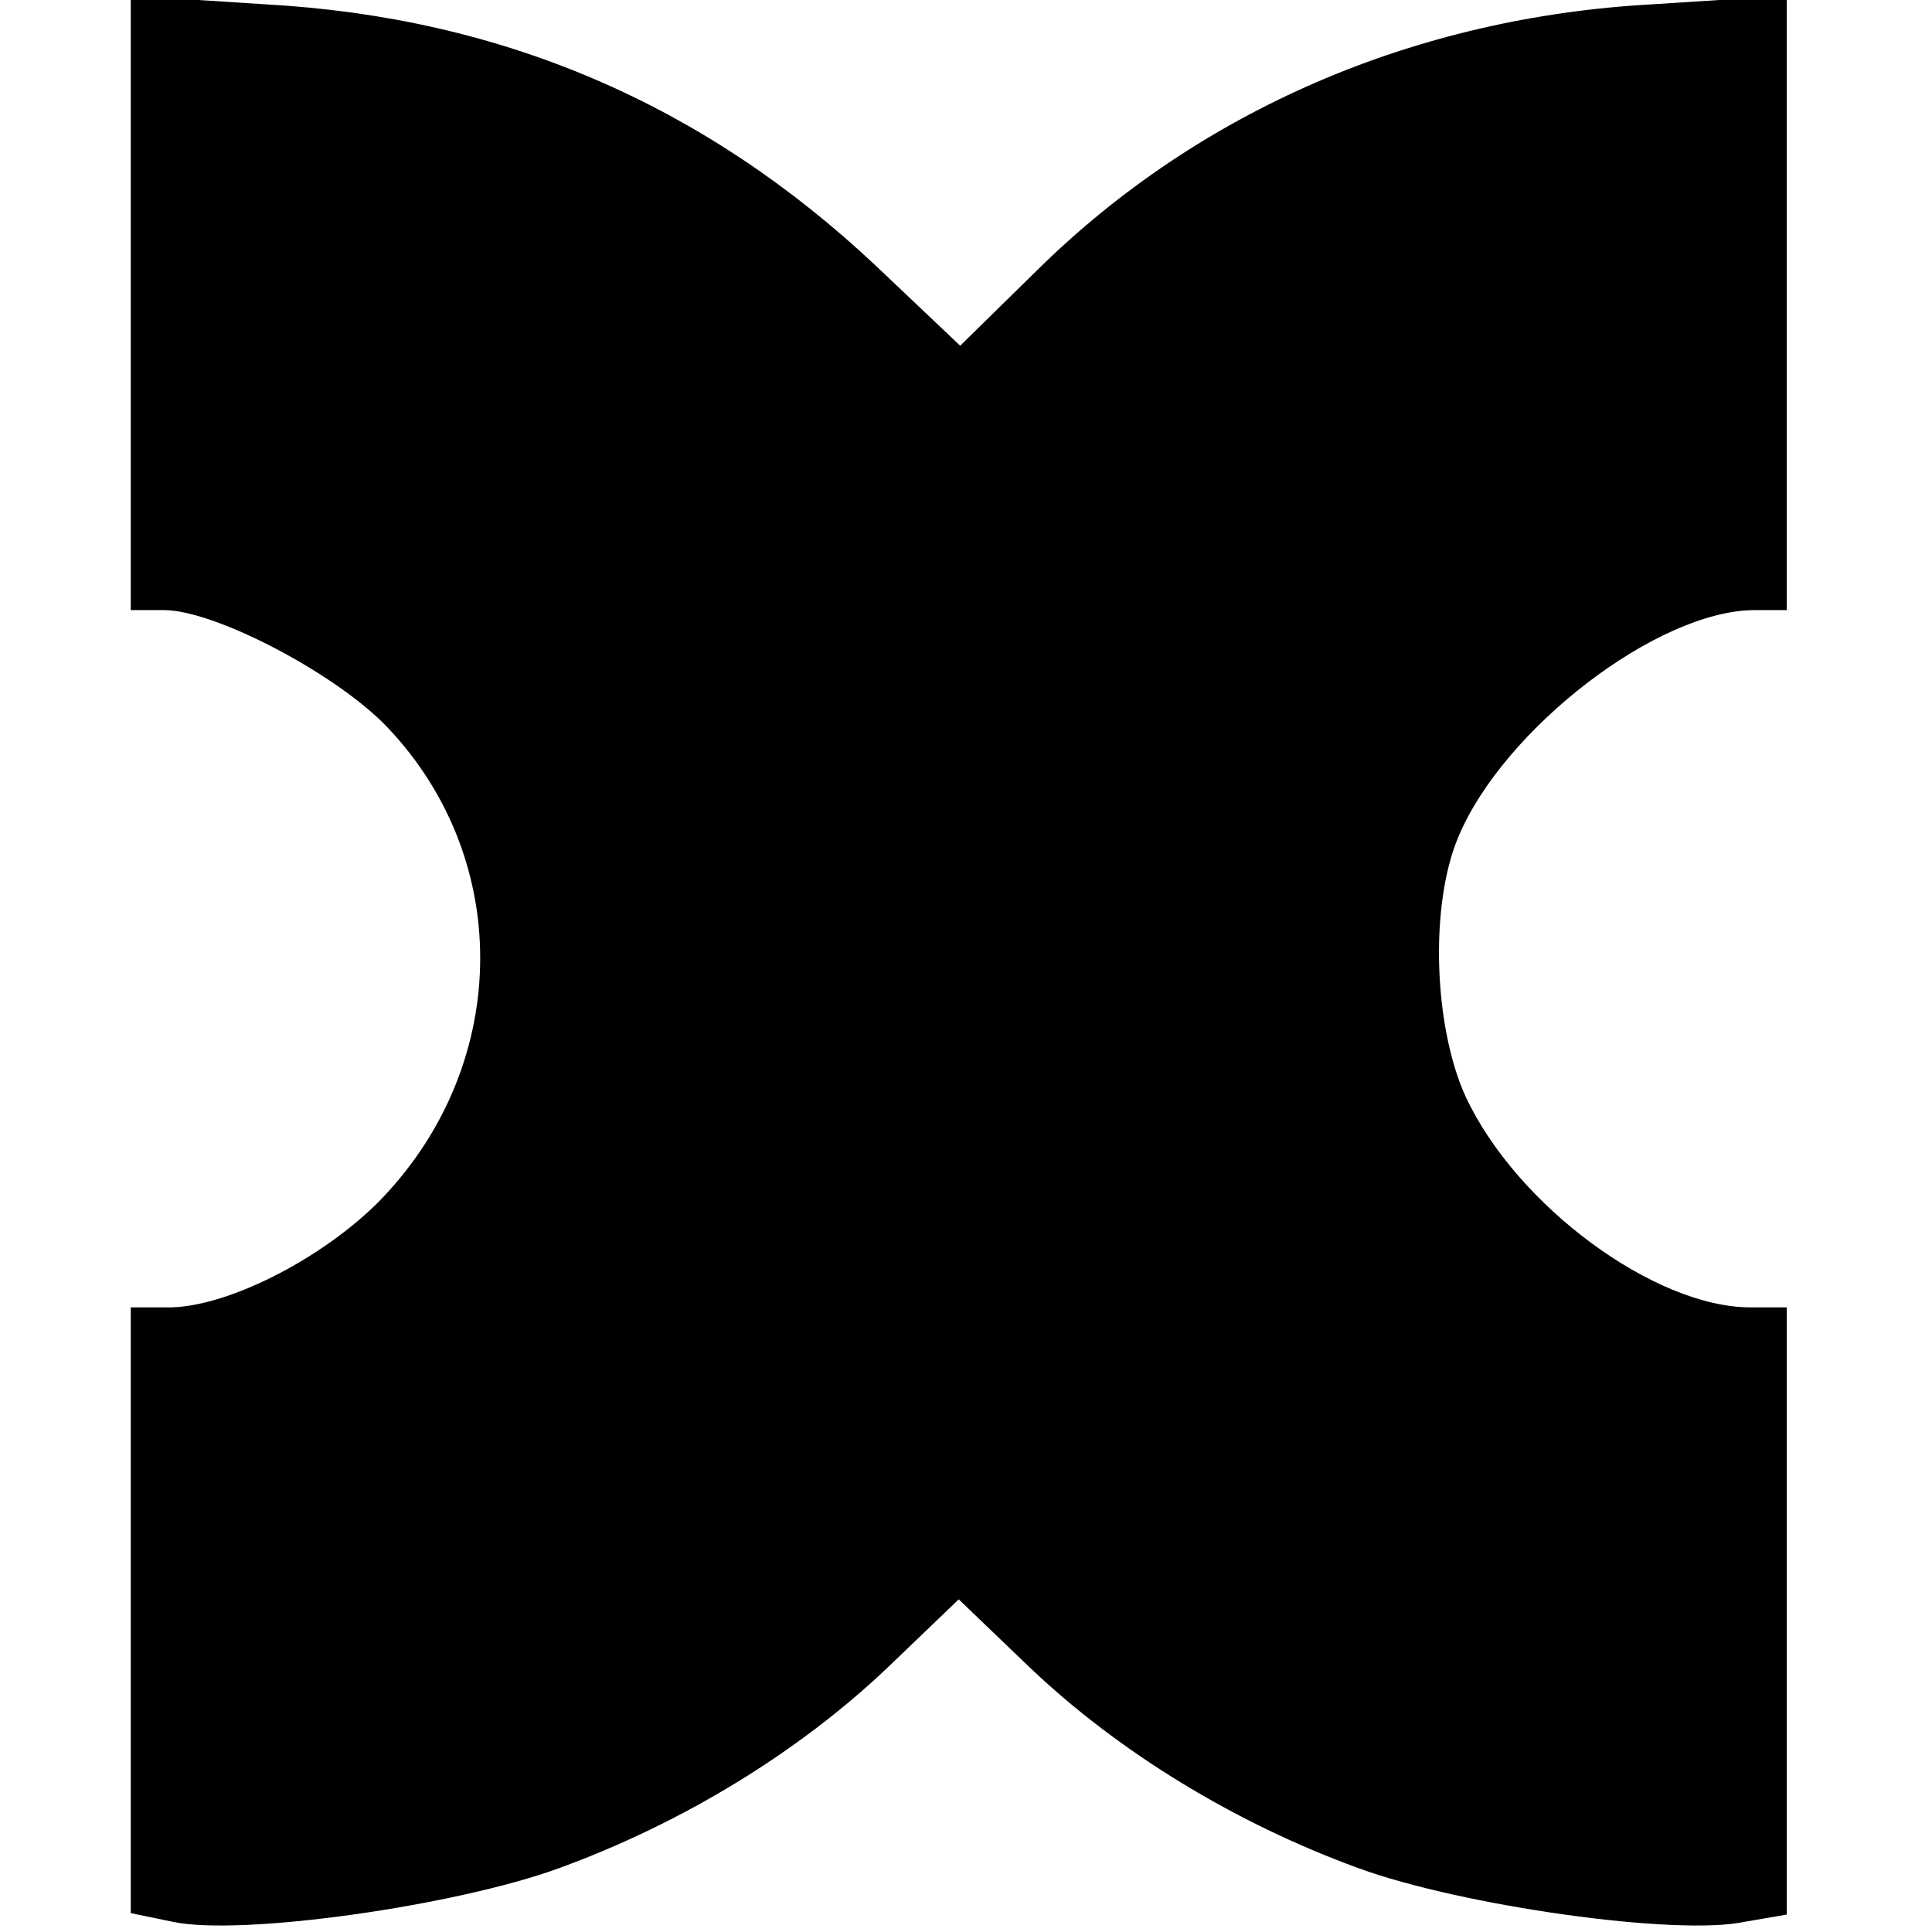 <?xml version="1.0" standalone="no"?>
<!DOCTYPE svg PUBLIC "-//W3C//DTD SVG 20010904//EN"
 "http://www.w3.org/TR/2001/REC-SVG-20010904/DTD/svg10.dtd">
<svg version="1.0" xmlns="http://www.w3.org/2000/svg"
 width="133pt" height="133pt" viewBox="0 0 133 133"
 preserveAspectRatio="xMidYMid meet">
<g transform="translate(0,133) scale(0.1,-0.1)"
fill="#000000" stroke="none">
<path d="M90 1121 l0 -211 23 0 c35 0 119 -44 154 -81 88 -93 84 -236 -8 -328
-40 -39 -102 -70 -141 -71 l-28 0 0 -209 0 -208 29 -6 c47 -10 195 11 266 37
85 31 165 80 226 138 l49 47 49 -47 c61 -58 141 -107 226 -138 71 -26 219 -47
266 -37 l29 5 0 209 0 209 -25 0 c-66 0 -161 70 -196 145 -22 48 -25 132 -5
179 31 74 137 156 204 156 l22 0 0 211 0 212 -93 -6 c-163 -9 -311 -73 -422
-182 l-54 -53 -58 55 c-118 111 -257 171 -420 180 l-93 6 0 -212z"/>
</g>
</svg>
